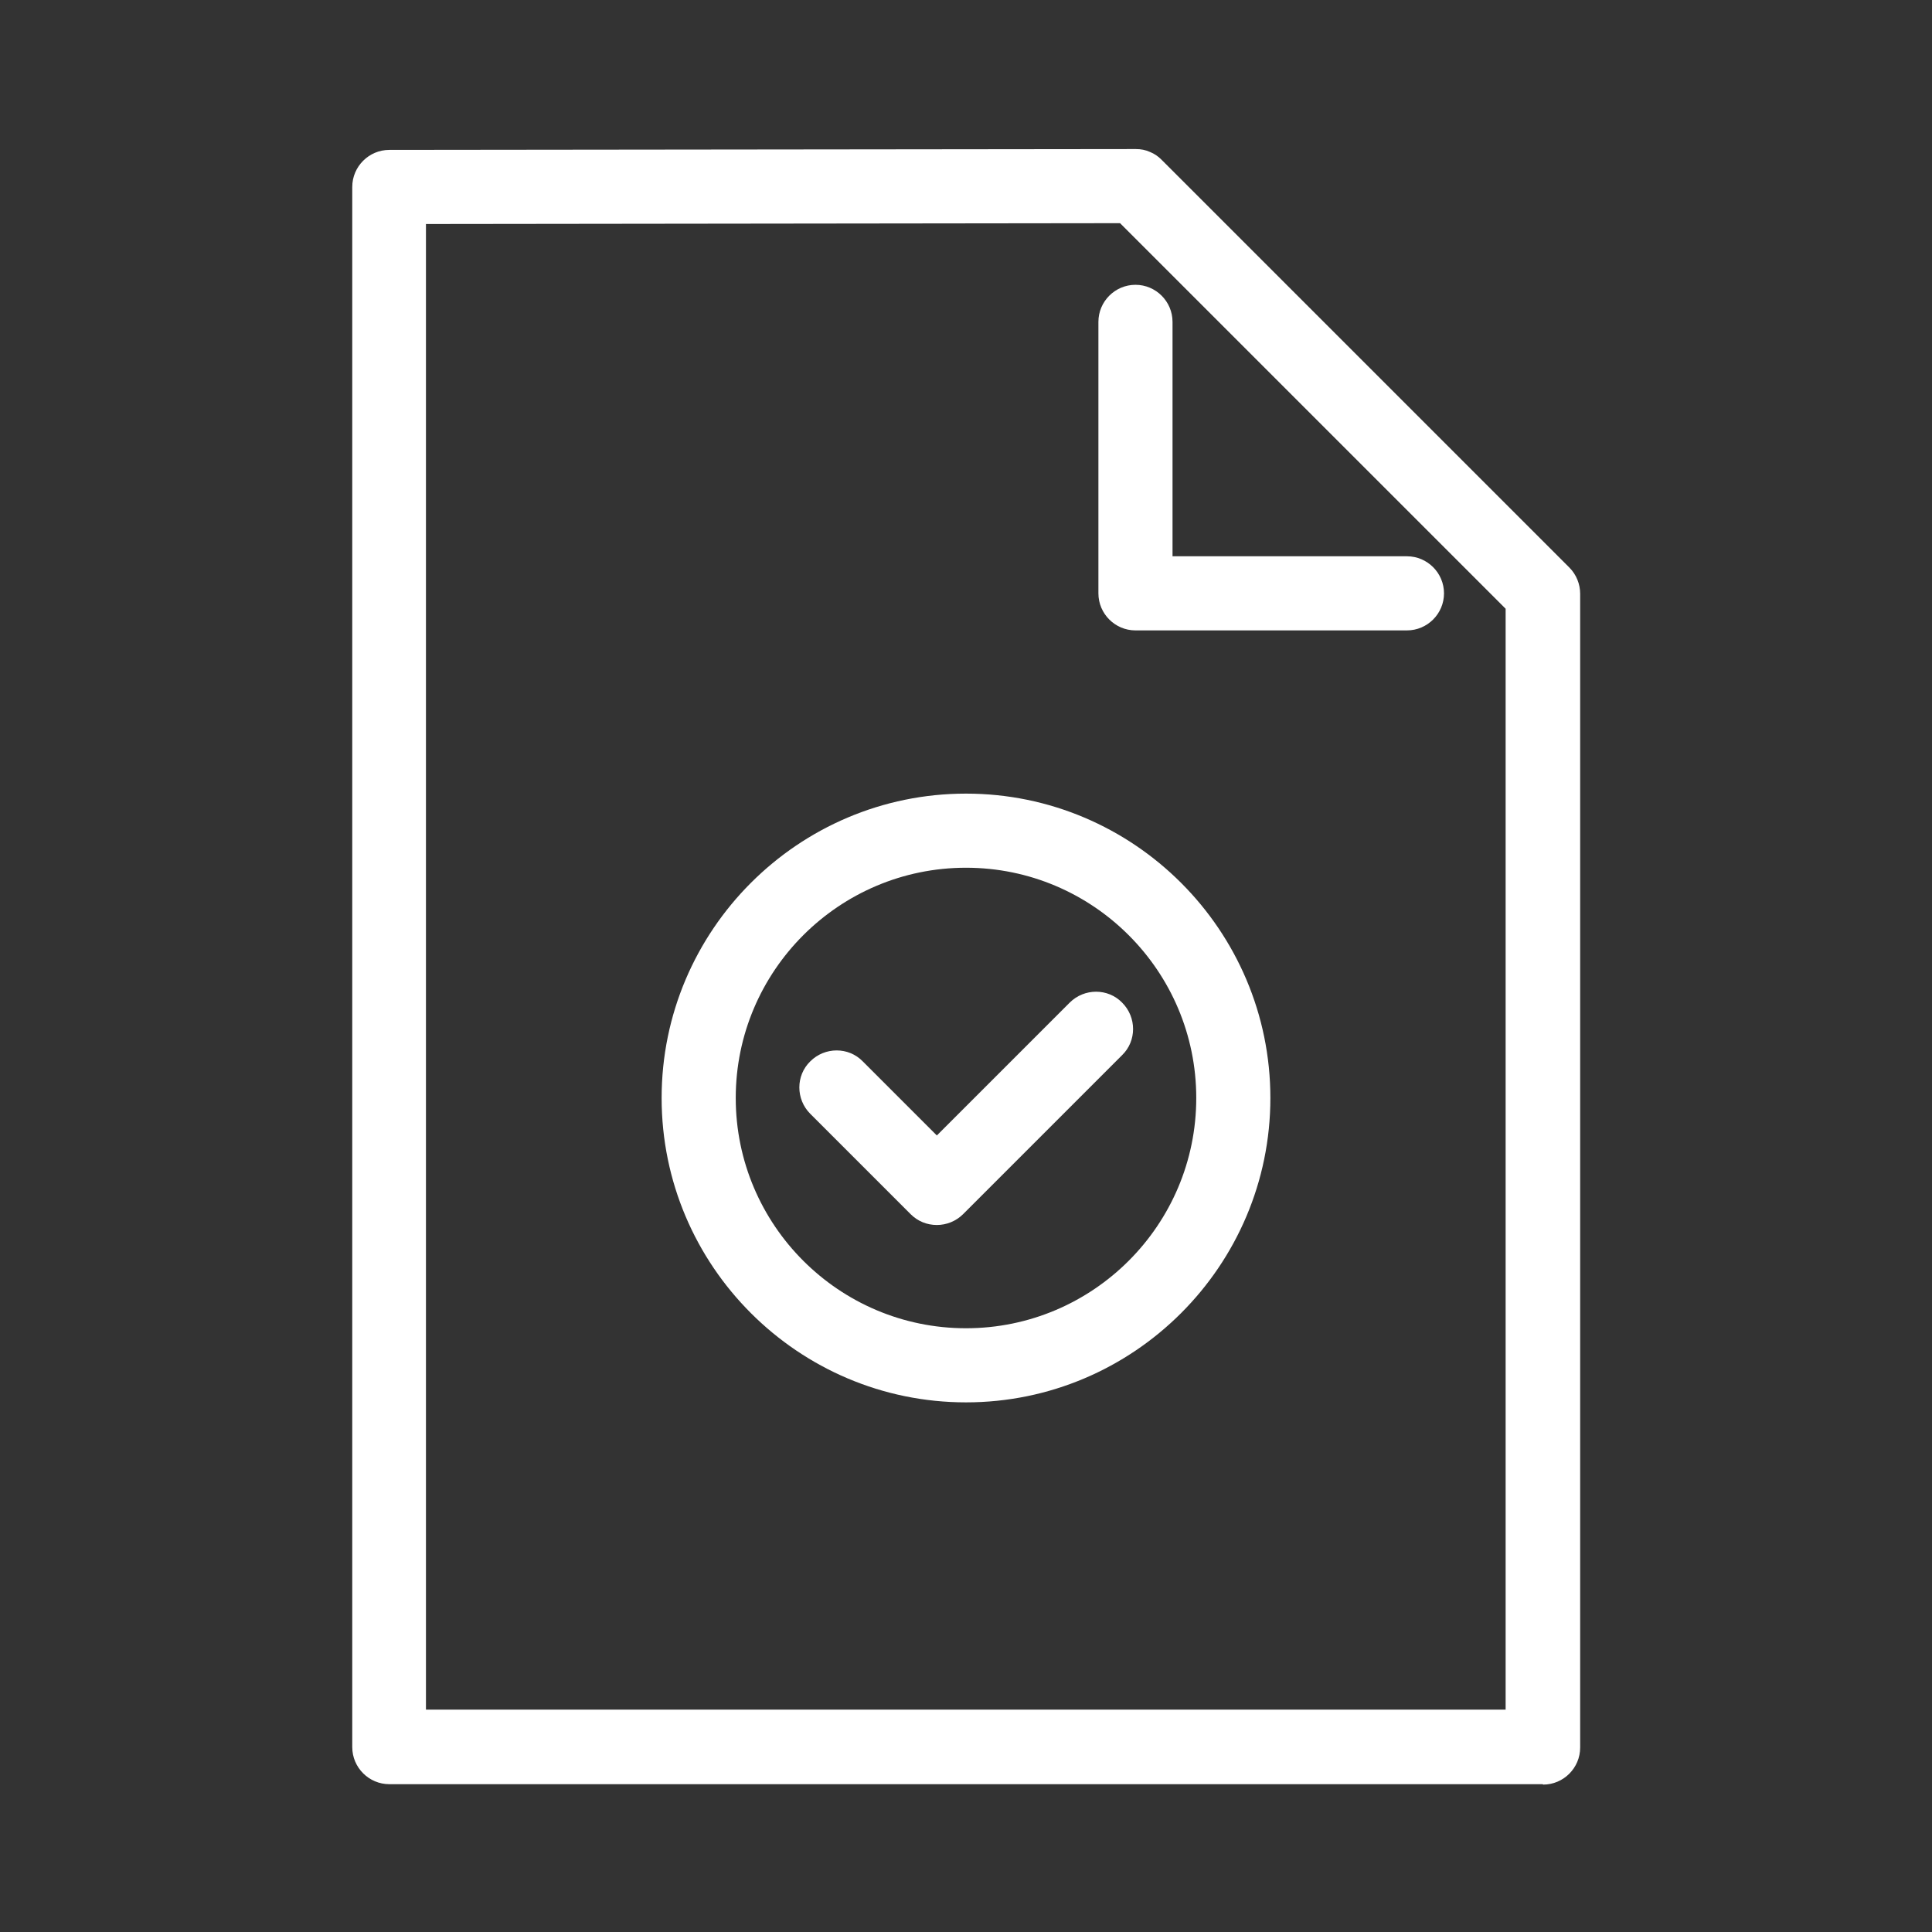 <?xml version="1.0" encoding="UTF-8"?>
<svg id="Layer_1" data-name="Layer 1" xmlns="http://www.w3.org/2000/svg" viewBox="0 0 46.4 46.4">
  <rect x="0" y="0" width="46.4" height="46.4" fill="#333333" stroke="none"/>
  <defs>
    <style>
      .cls-1 {
        fill: #fff;
      }
    </style>
  </defs>
  <path class="cls-1" d="M37.05,42.85H9.35c-.49,0-.89-.4-.89-.89V4.49c0-.49.4-.89.89-.89l17.93-.02h0c.12,0,.23.02.34.07.1.04.19.1.27.18,0,0,.02.02.02.02l9.78,9.78c.17.17.26.4.26.63v27.71c0,.49-.4.89-.89.89ZM13.4,41.06h22.76V14.62l-9.26-9.26-16.67.02v35.68h3.16ZM33.79,15.14h-6.52c-.49,0-.89-.4-.89-.89v-6.52c0-.49.4-.89.89-.89s.89.4.89.89v5.63h5.63c.49,0,.89.4.89.89s-.4.89-.89.89Z"/>
  <path class="cls-1" d="M23.2,33.68c-4.03,0-7.31-3.28-7.31-7.31s3.28-7.31,7.31-7.31,7.31,3.28,7.31,7.31-3.28,7.31-7.31,7.31ZM23.2,20.84c-3.05,0-5.53,2.48-5.53,5.53s2.48,5.53,5.53,5.53,5.53-2.48,5.53-5.53-2.48-5.53-5.53-5.53Z"/>
  <path class="cls-1" d="M22.5,29.42c-.24,0-.46-.09-.63-.26l-2.41-2.41c-.35-.35-.35-.92,0-1.26.35-.35.92-.35,1.26,0l1.78,1.78,3.19-3.19c.35-.35.92-.35,1.26,0,.35.35.35.92,0,1.26l-3.82,3.82c-.17.17-.4.26-.63.26Z"/>
</svg>